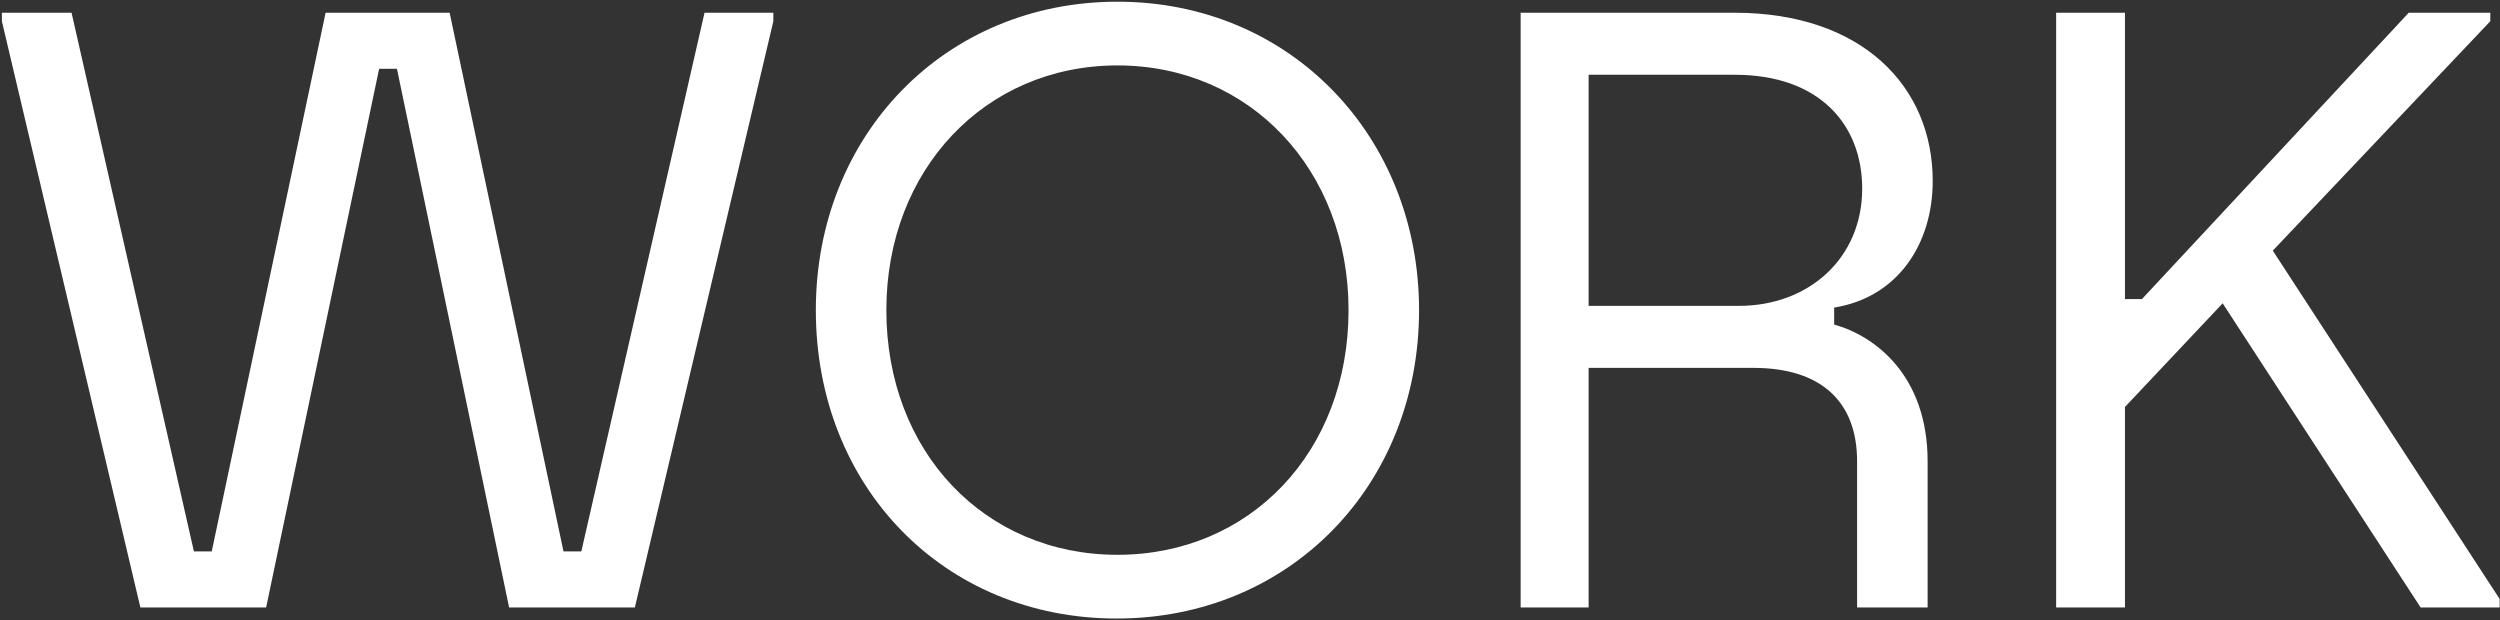 <svg width="1177" height="292" viewBox="0 0 1177 292" fill="none" xmlns="http://www.w3.org/2000/svg">
<rect x="0" y="0" width="1177" height="292" fill="#333333" stroke="none"/>
<path d="M66.091 286L0.891 10V6H33.691L91.291 259.6H99.691L153.291 6H211.691L265.291 259.6H273.691L331.691 6H364.091V10L298.891 286H239.691L186.891 32.4H178.491L125.291 286H66.091ZM525.694 291.2C444.494 291.2 384.094 229.2 384.094 146C384.094 63.6 444.894 0.8 526.094 0.8C607.694 0.8 668.094 64.4 668.094 146C668.094 228.4 607.294 291.2 525.694 291.2ZM417.294 146C417.294 212.8 463.694 261.2 526.094 261.2C588.494 261.2 634.894 212.8 634.894 146C634.894 80 588.494 30.8 526.094 30.8C463.694 30.8 417.294 80 417.294 146ZM715.922 286V6H816.722C876.322 6 909.922 40.4 909.922 85.2C909.922 114.8 893.522 140 863.522 144.8V152.8C882.322 158 907.522 176.4 907.522 217.2V286H874.322V217.2C874.322 189.2 857.522 173.2 825.522 173.2H747.922V286H715.922ZM747.922 144H818.722C851.522 144 876.722 121.6 876.722 88.8C876.722 58.8 856.722 35.2 816.722 35.2H747.922V144ZM968.031 286V6H1000.43V140.8H1008.43L1134.03 6H1172.43V10L1070.03 118L1176.83 282V286H1139.63L1046.43 142.8L1000.43 191.6V286H968.031Z" fill="white"/>
</svg>
